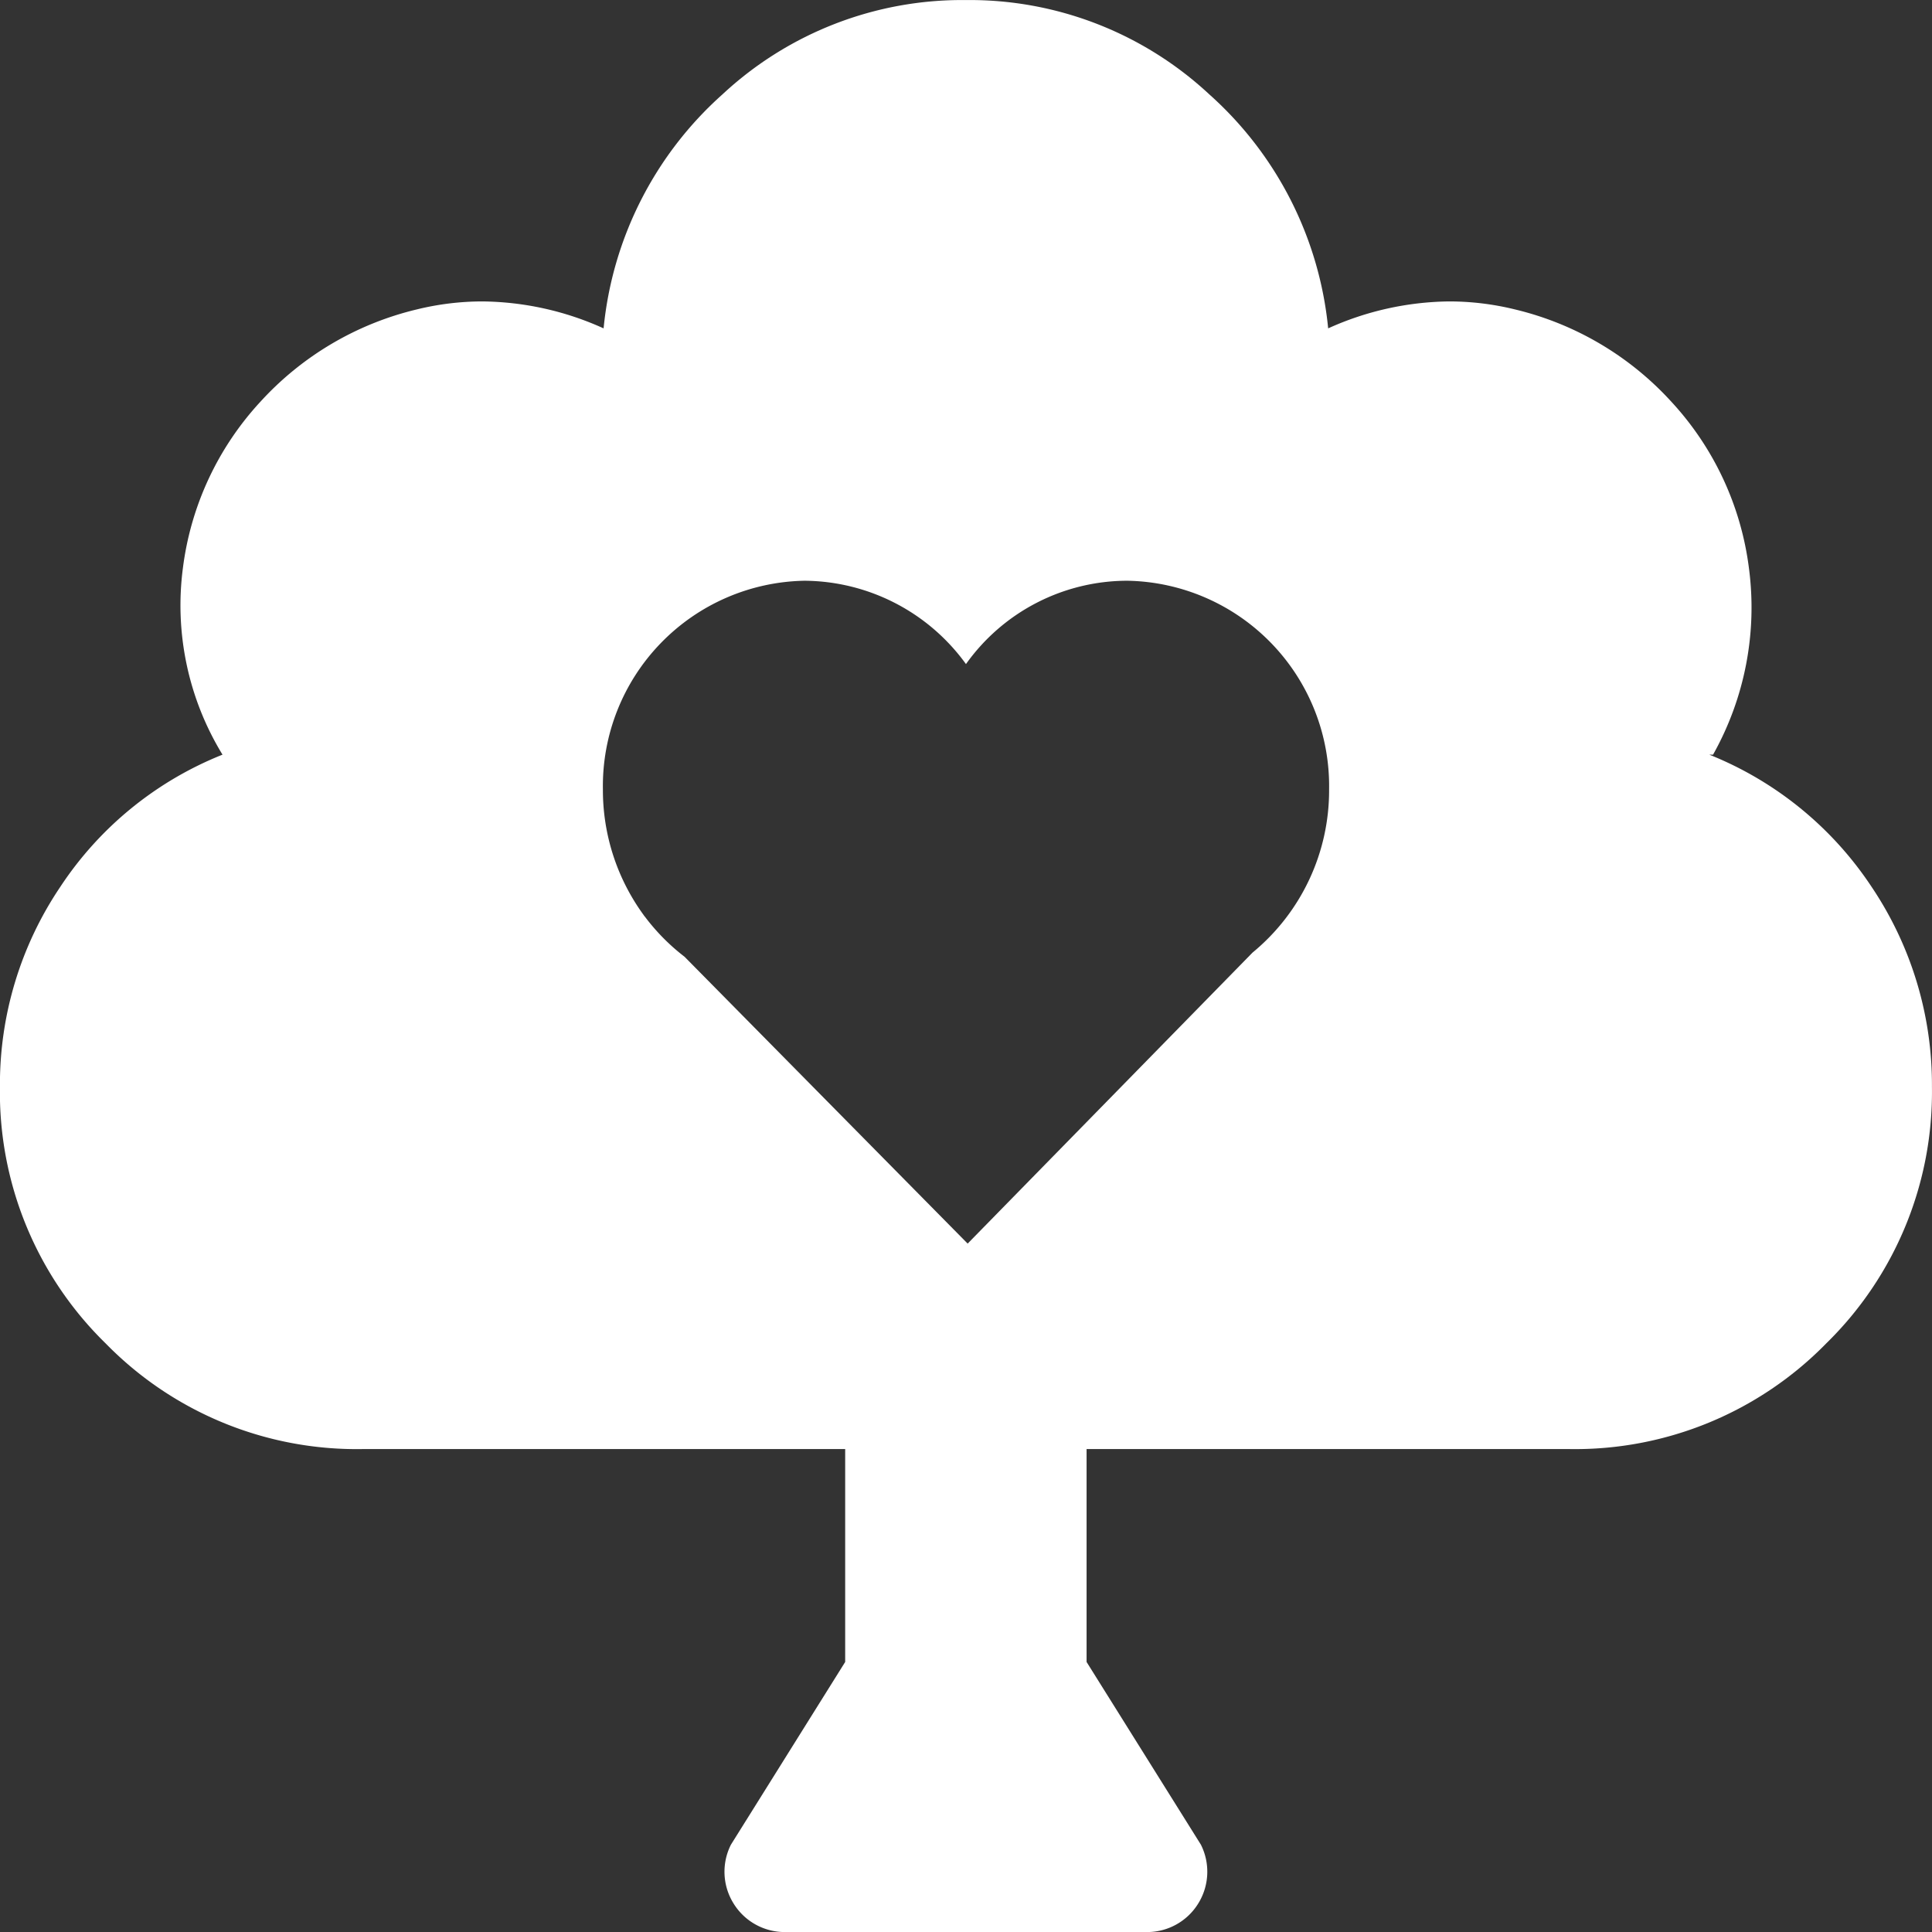 <svg xmlns="http://www.w3.org/2000/svg" width="33.125" height="33.126" viewBox="0 0 33.125 33.126">
  <rect x="0" y="0" width="33.125" height="33.126" fill="#333333" stroke="none"/>
  <path id="Exclusion_1" data-name="Exclusion 1" d="M11032.669-7929.873h-6.209a1.03,1.03,0,0,1-.882-.492,1.029,1.029,0,0,1-.044-1.006l1.959-3.133v-3.65h-8.28a6.016,6.016,0,0,1-4.4-1.812,6.015,6.015,0,0,1-1.812-4.4,6.057,6.057,0,0,1,1.035-3.428,5.988,5.988,0,0,1,2.781-2.266,4.908,4.908,0,0,1-.679-3.2,5.15,5.15,0,0,1,1.325-2.847,5.292,5.292,0,0,1,2.686-1.587,4.735,4.735,0,0,1,1.122-.137,5.144,5.144,0,0,1,2.08.462,6.179,6.179,0,0,1,2.038-4.012,6.028,6.028,0,0,1,4.173-1.617,6.027,6.027,0,0,1,4.174,1.617,6.183,6.183,0,0,1,2.038,4.012,5.151,5.151,0,0,1,2.08-.462,4.735,4.735,0,0,1,1.122.137,5.292,5.292,0,0,1,2.686,1.587,5.155,5.155,0,0,1,1.326,2.847,5.154,5.154,0,0,1-.615,3.2h-.064a6.014,6.014,0,0,1,2.782,2.266,6.078,6.078,0,0,1,1.035,3.428,6.027,6.027,0,0,1-1.812,4.4,6.025,6.025,0,0,1-4.4,1.812h-8.282v3.65l1.96,3.133a1.034,1.034,0,0,1-.046,1.009A1.029,1.029,0,0,1,11032.669-7929.873Zm-8.625-17.425.014.014a3.556,3.556,0,0,0,.681.689l4.854,4.918,4.885-4.99a3.6,3.6,0,0,0,1.312-2.8,3.521,3.521,0,0,0-3.457-3.575,3.4,3.4,0,0,0-2.769,1.429,3.444,3.444,0,0,0-2.768-1.429,3.521,3.521,0,0,0-3.457,3.575,3.633,3.633,0,0,0,.707,2.168Z" transform="translate(-11013.002 7962.999)" fill="#fff"/>
</svg>
